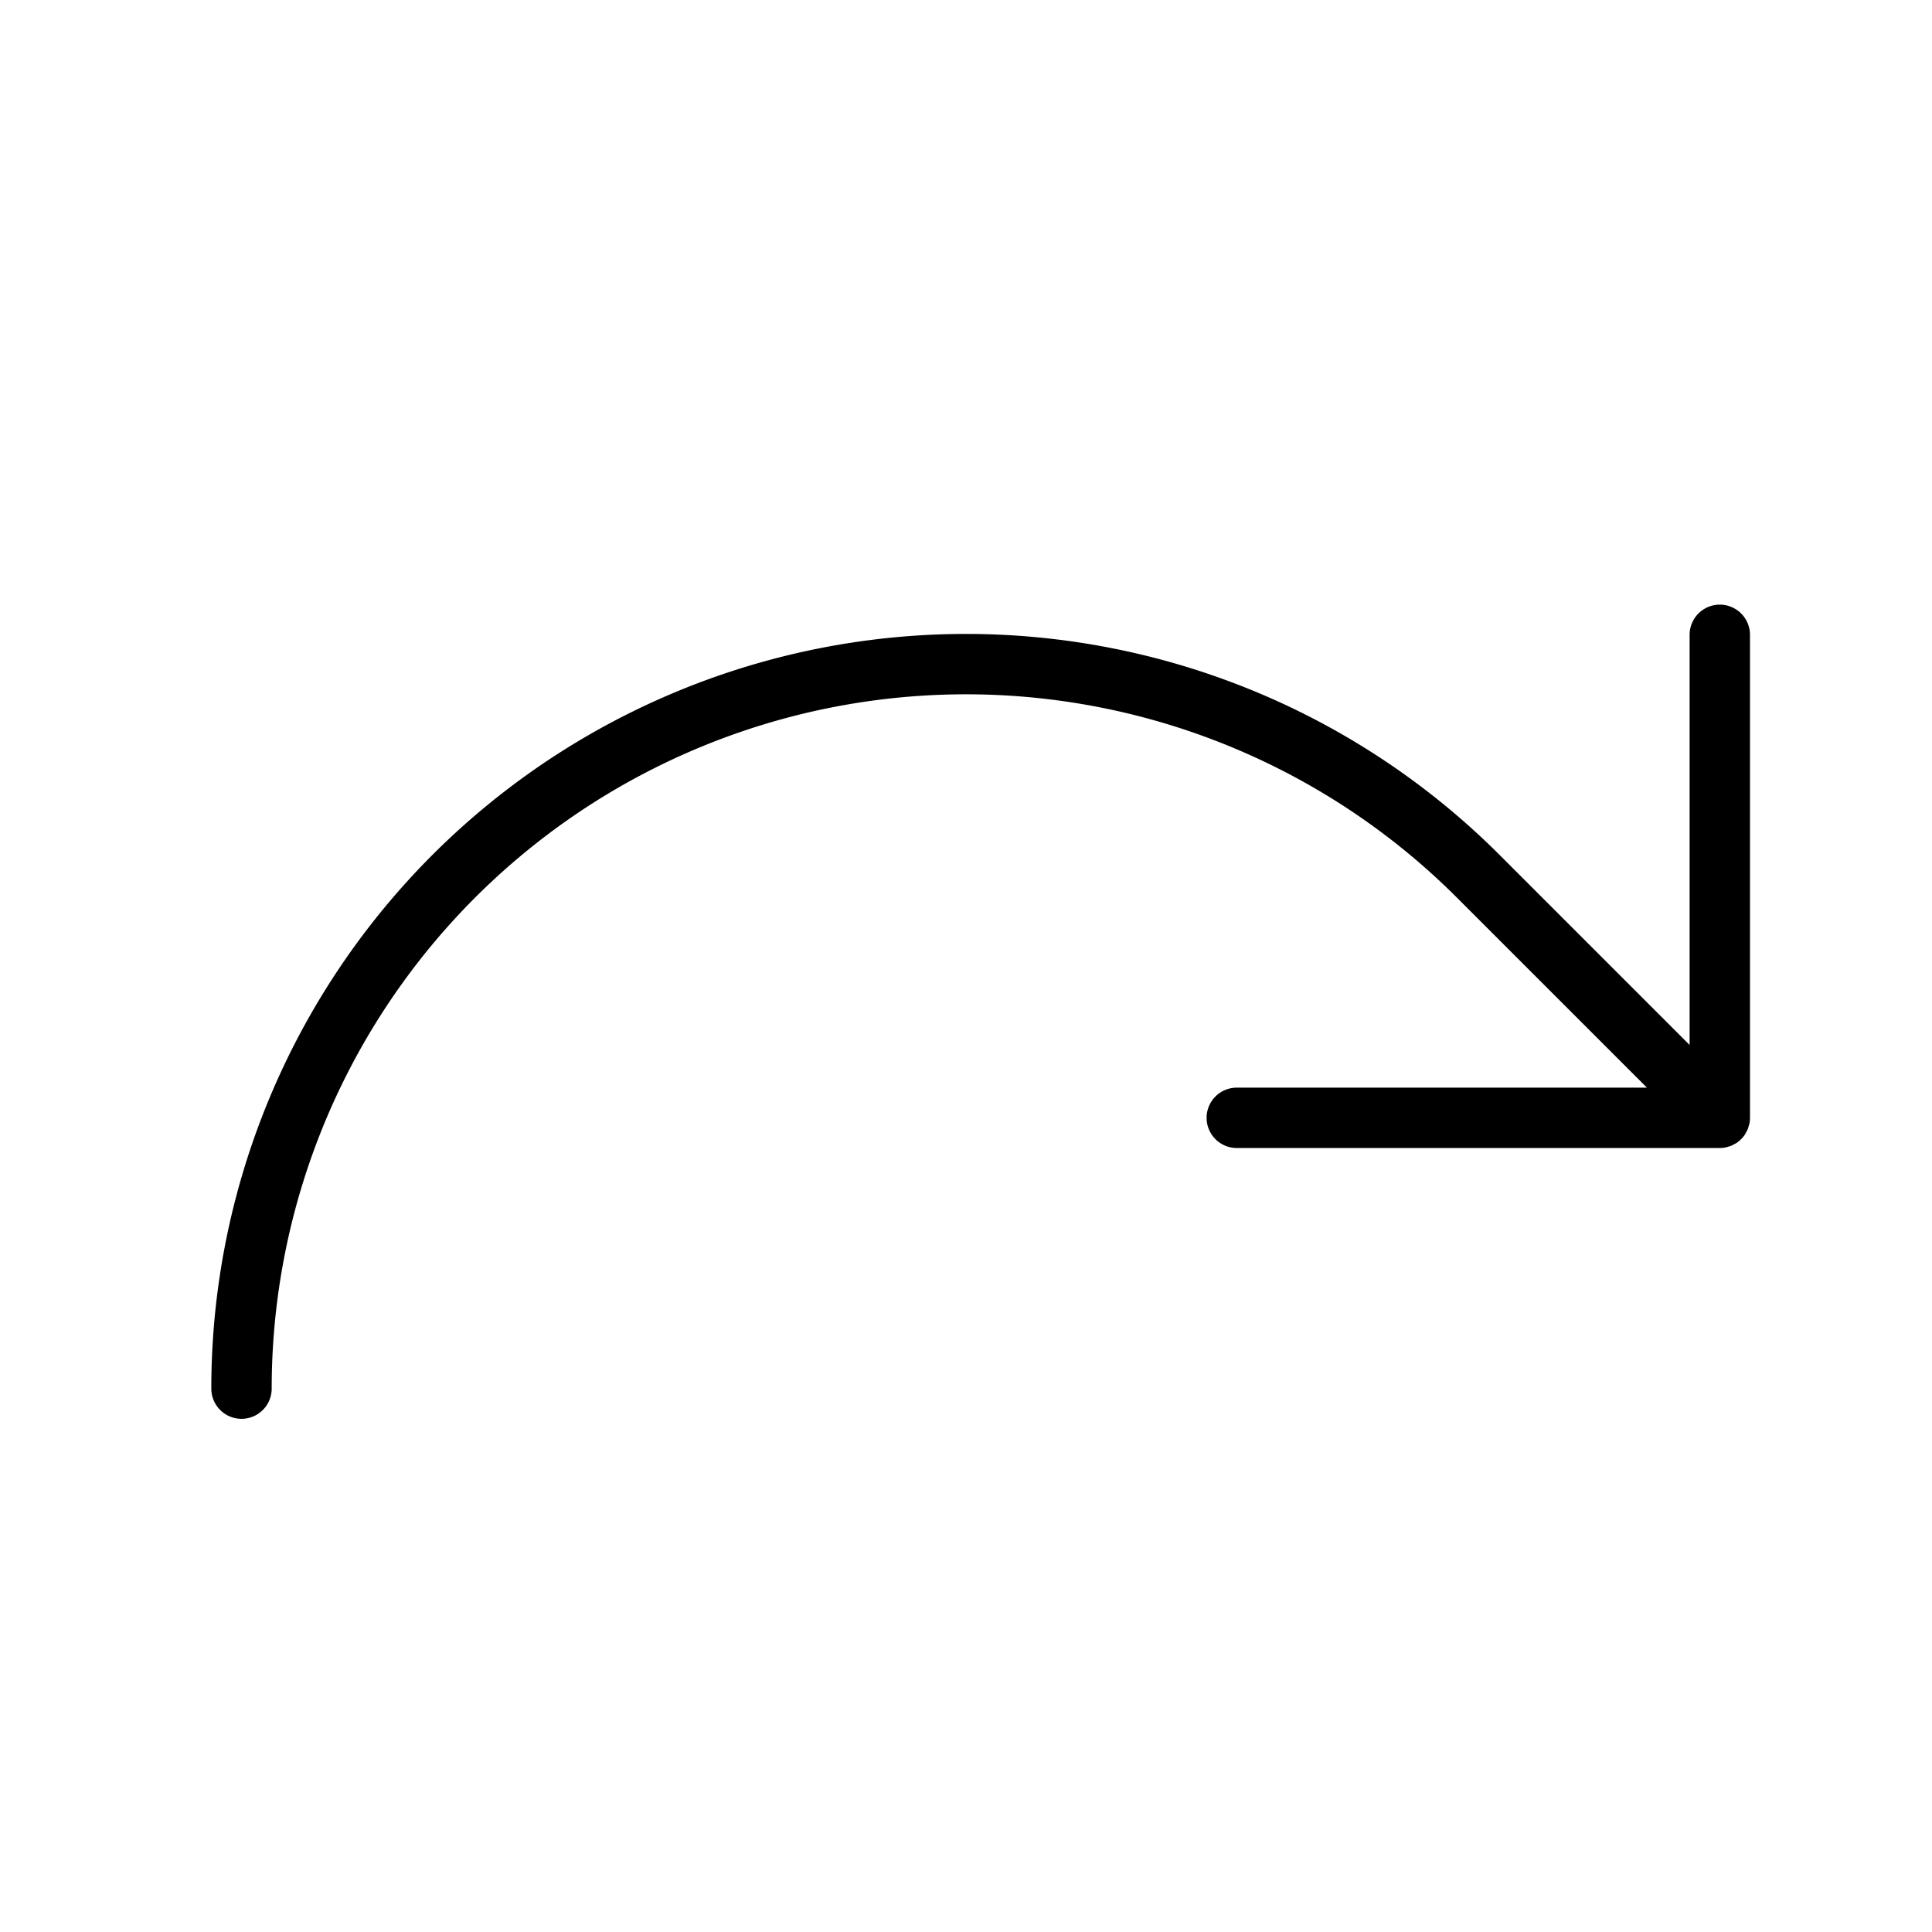 <?xml version="1.0" encoding="utf-8"?><!-- Скачано с сайта svg4.ru / Downloaded from svg4.ru -->
<svg fill="#000000" width="800px" height="800px" viewBox="0 0 256 256" id="Flat" xmlns="http://www.w3.org/2000/svg">
  <path d="M231.373,150.034c-.055.101-.099.205-.164.302a4.024,4.024,0,0,1-1.108,1.109c-.1.067-.208.113-.312.169a3.959,3.959,0,0,1-.376.198,3.852,3.852,0,0,1-.413.128c-.112.033-.219.076-.334.099a4.031,4.031,0,0,1-.784.079h-64a4,4,0,0,1,0-8h54.344l-25.172-25.172A92,92,0,0,0,36,184a4,4,0,0,1-8,0,99.999,99.999,0,0,1,170.71-70.71l25.172,25.172V84.118a4,4,0,1,1,8,0v64a4.005,4.005,0,0,1-.079.783c-.023.118-.067.227-.101.341a3.935,3.935,0,0,1-.126.405A4.013,4.013,0,0,1,231.373,150.034Z"/>
</svg>